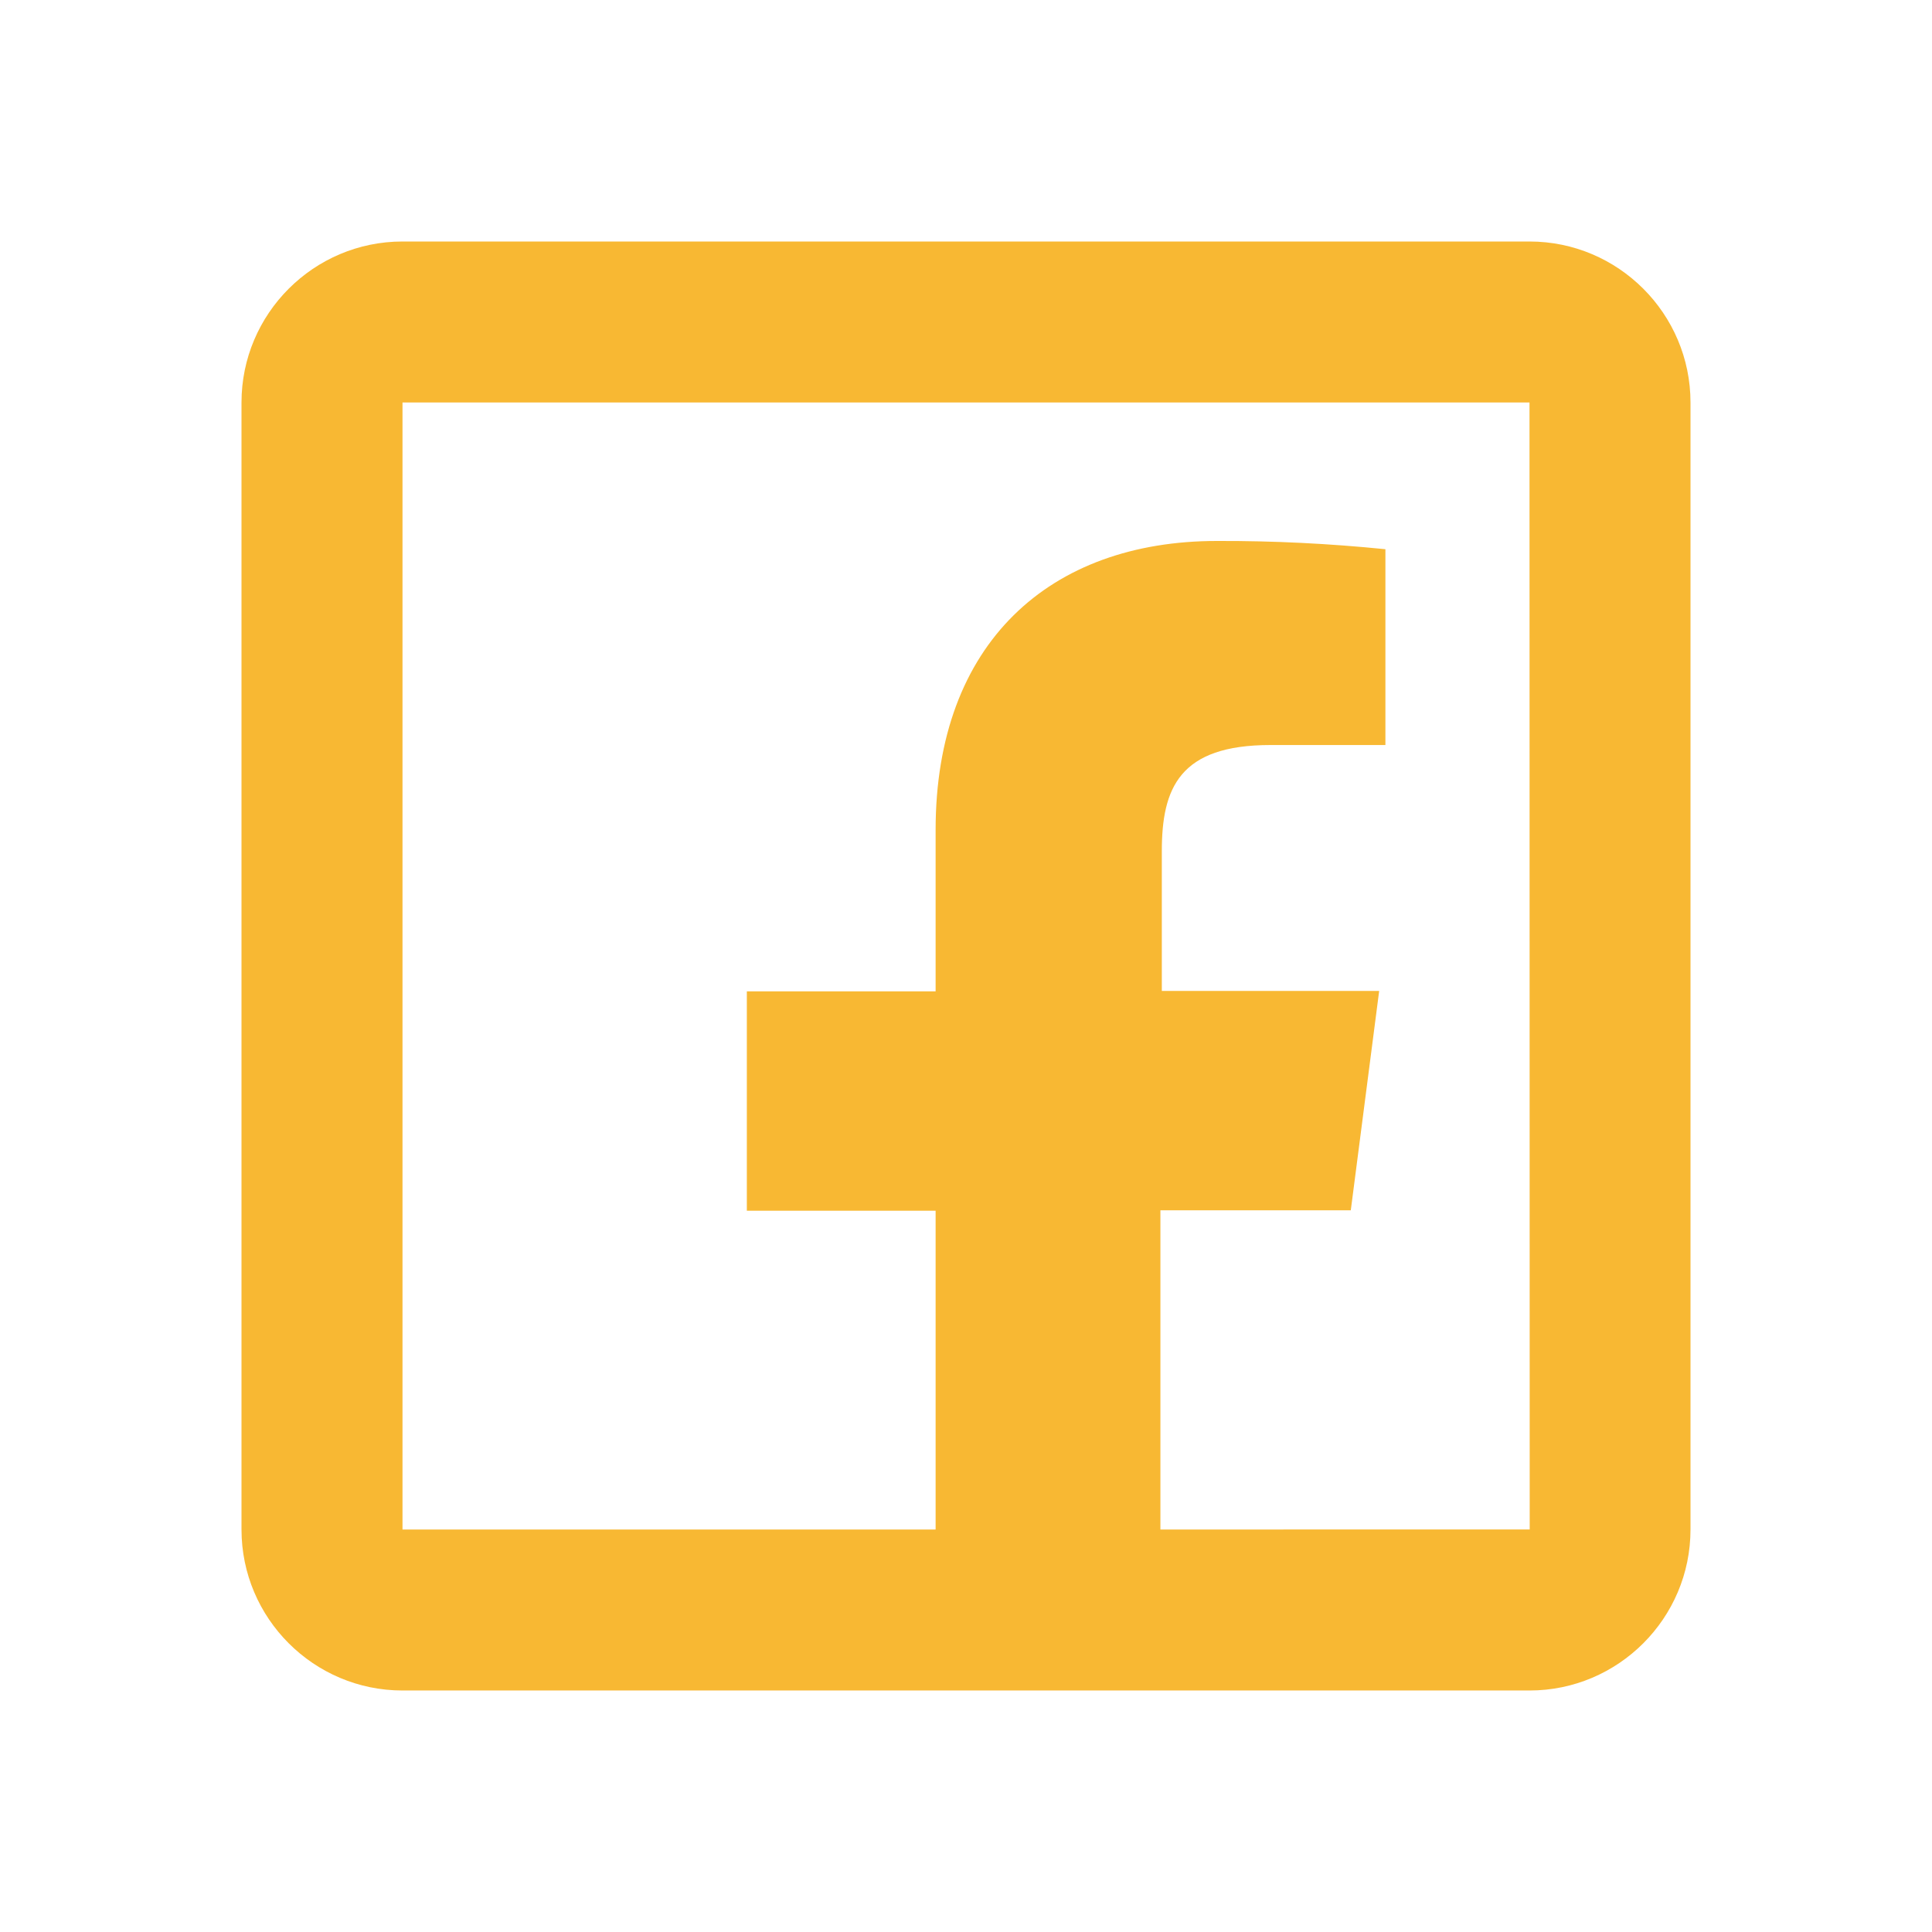 <?xml version="1.0" encoding="utf-8"?>
<!-- Generator: Adobe Illustrator 26.3.1, SVG Export Plug-In . SVG Version: 6.00 Build 0)  -->
<svg version="1.1" id="Layer_1" xmlns="http://www.w3.org/2000/svg" xmlns:xlink="http://www.w3.org/1999/xlink" x="0px" y="0px"
	 viewBox="0 0 96 96" style="enable-background:new 0 0 96 96;" xml:space="preserve">
<style type="text/css">
	.st0{fill:#F8B833;}
</style>
<path class="st0" d="M20,12c-4.41,0-8,3.59-8,8v56c0,4.41,3.59,8,8,8h26.48h11.17H76c4.41,0,8-3.59,8-8V20c0-4.41-3.59-8-8-8H20z
	 M20,20h56l0.01,56H57.66V60.14h9.46l1.41-10.9h-10.8V42.3c0-3.15,0.88-5.28,5.4-5.28h5.71v-9.73c-2.78-0.28-5.57-0.42-8.37-0.41
	c-8.3,0-13.98,5.06-13.98,14.36v8.02h-9.38v10.9h9.38V76H20V20z"/>
</svg>
